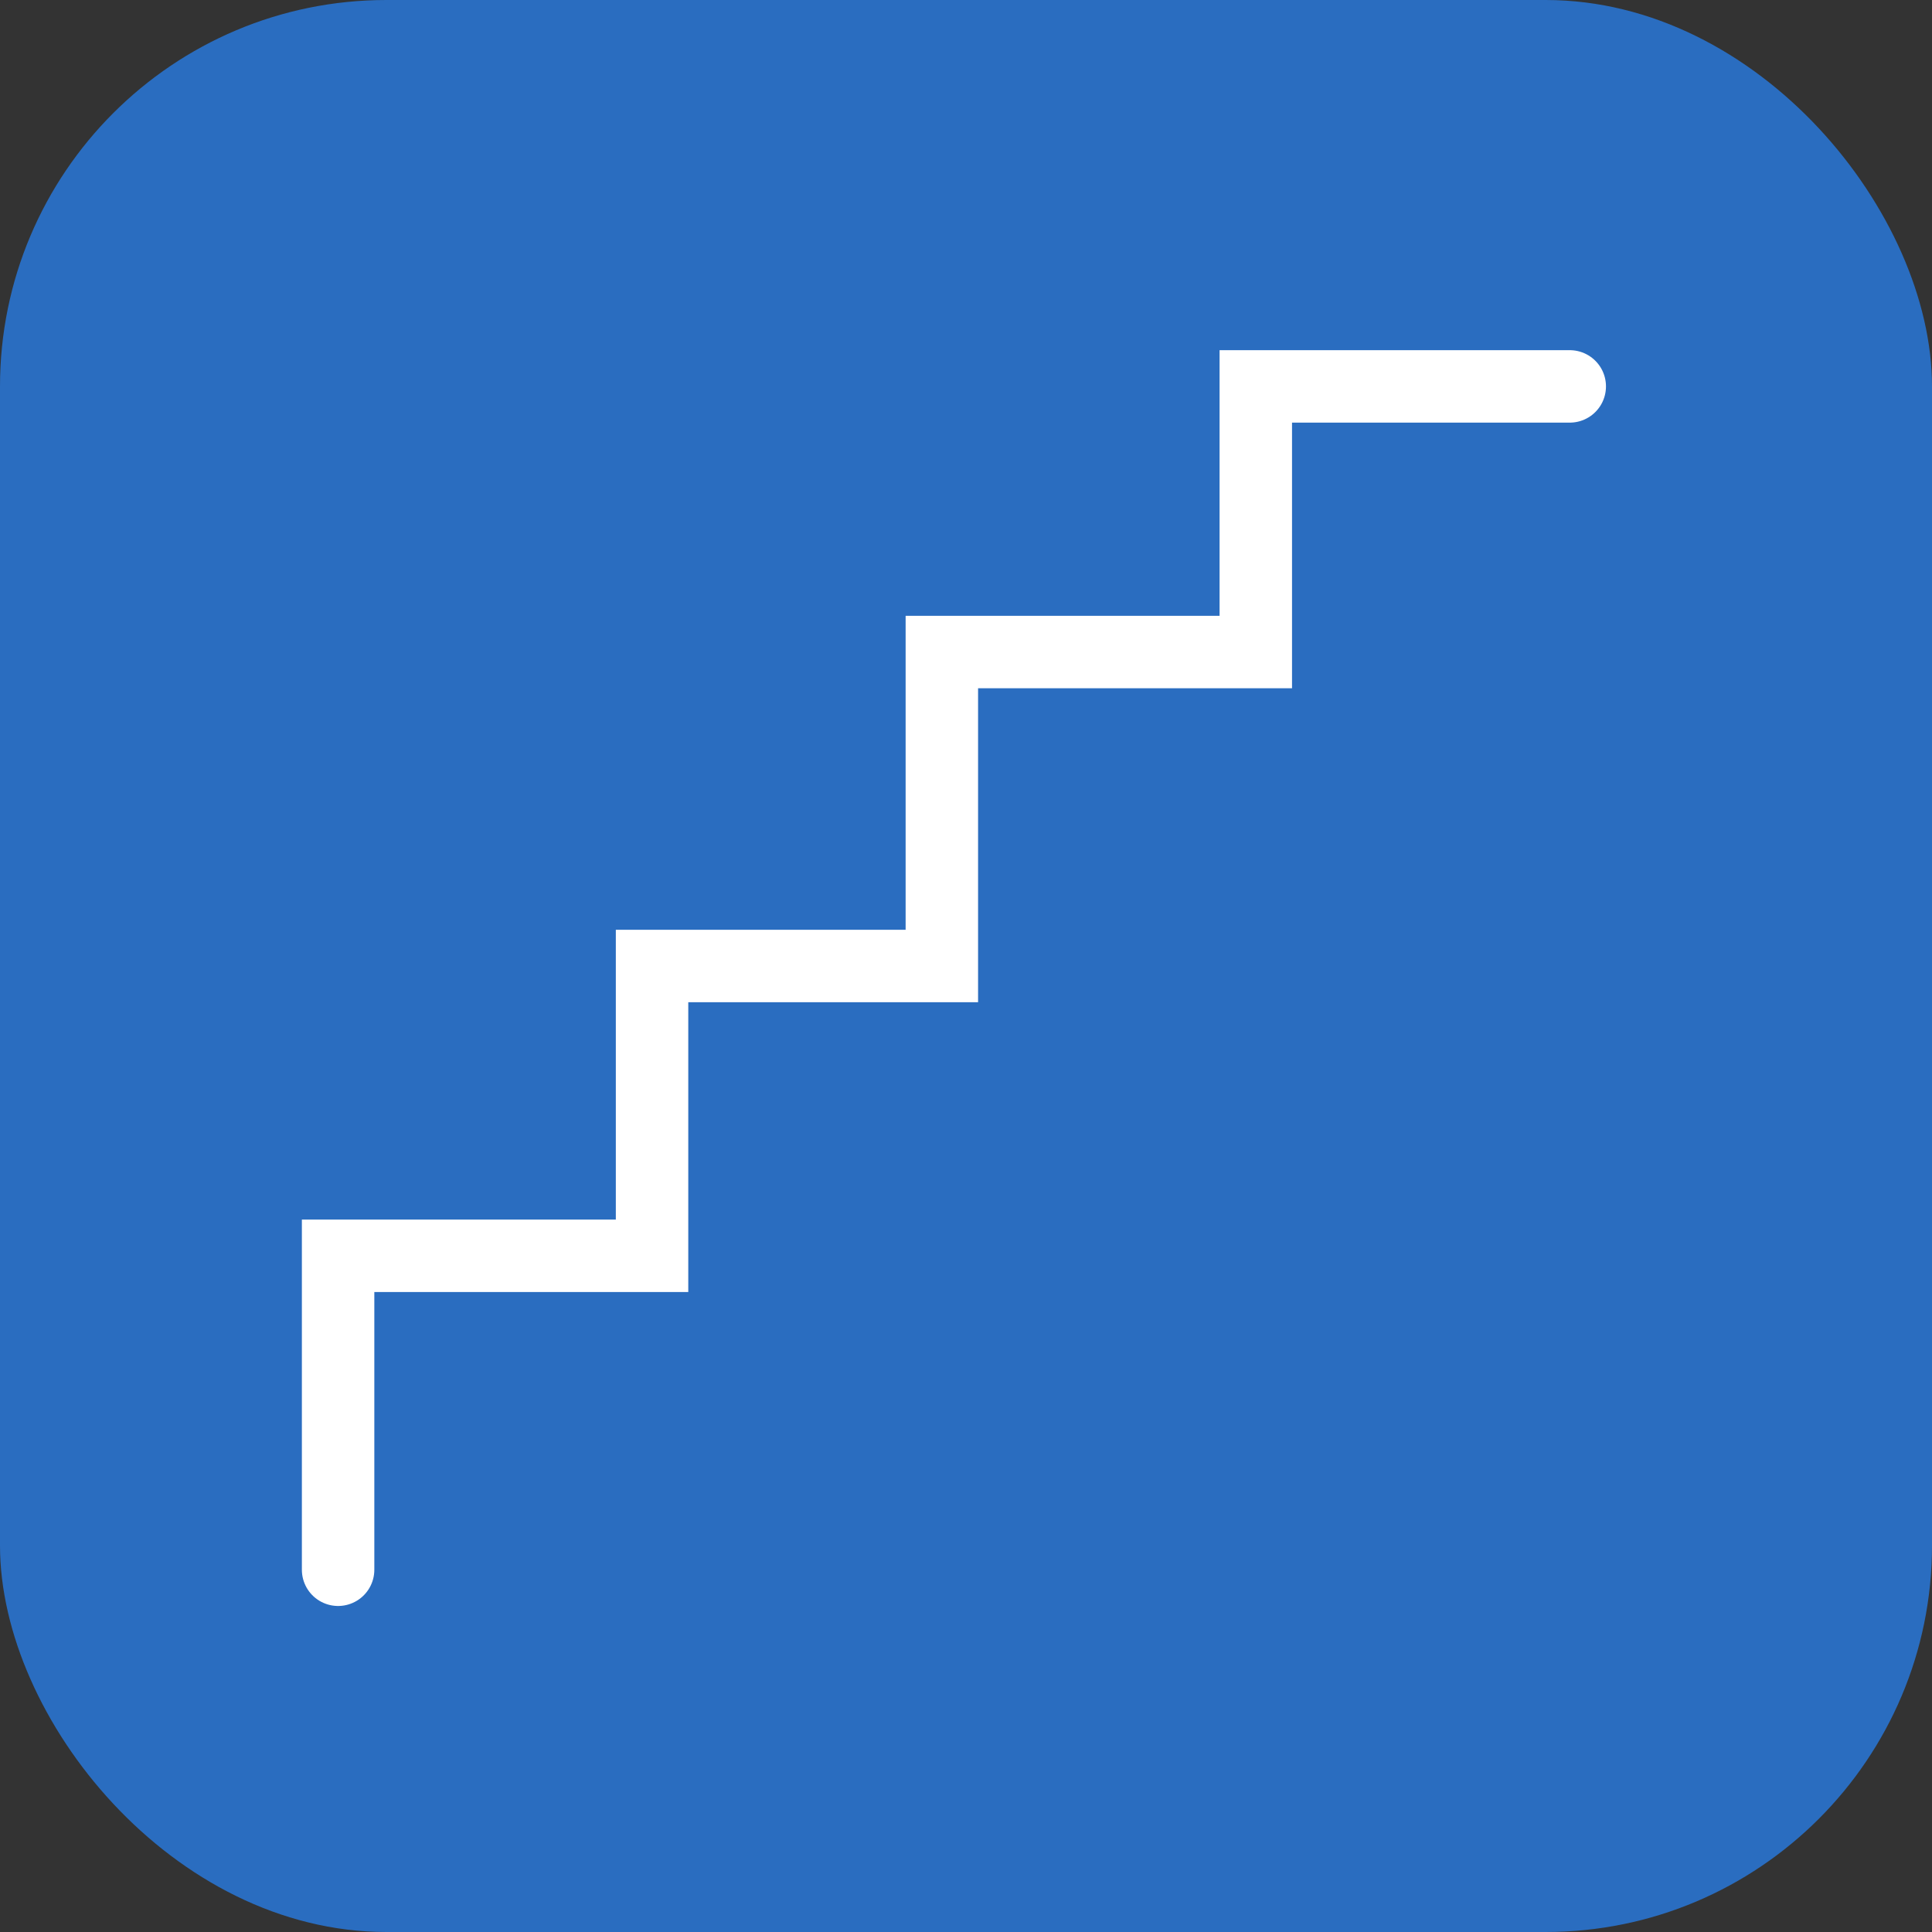 <?xml version="1.0" encoding="UTF-8"?> <svg xmlns="http://www.w3.org/2000/svg" width="40" height="40" viewBox="0 0 40 40" fill="none"><rect x="0" y="0" width="40" height="40" fill="#333333" stroke="none"/> <rect width="40" height="40" rx="8" fill="#2A6DC0"></rect> <path d="M7 32.5V26H13.5V20H19.5V13.5H26V8H32.5" stroke="white" stroke-width="1.5" stroke-linecap="round"></path> </svg> 